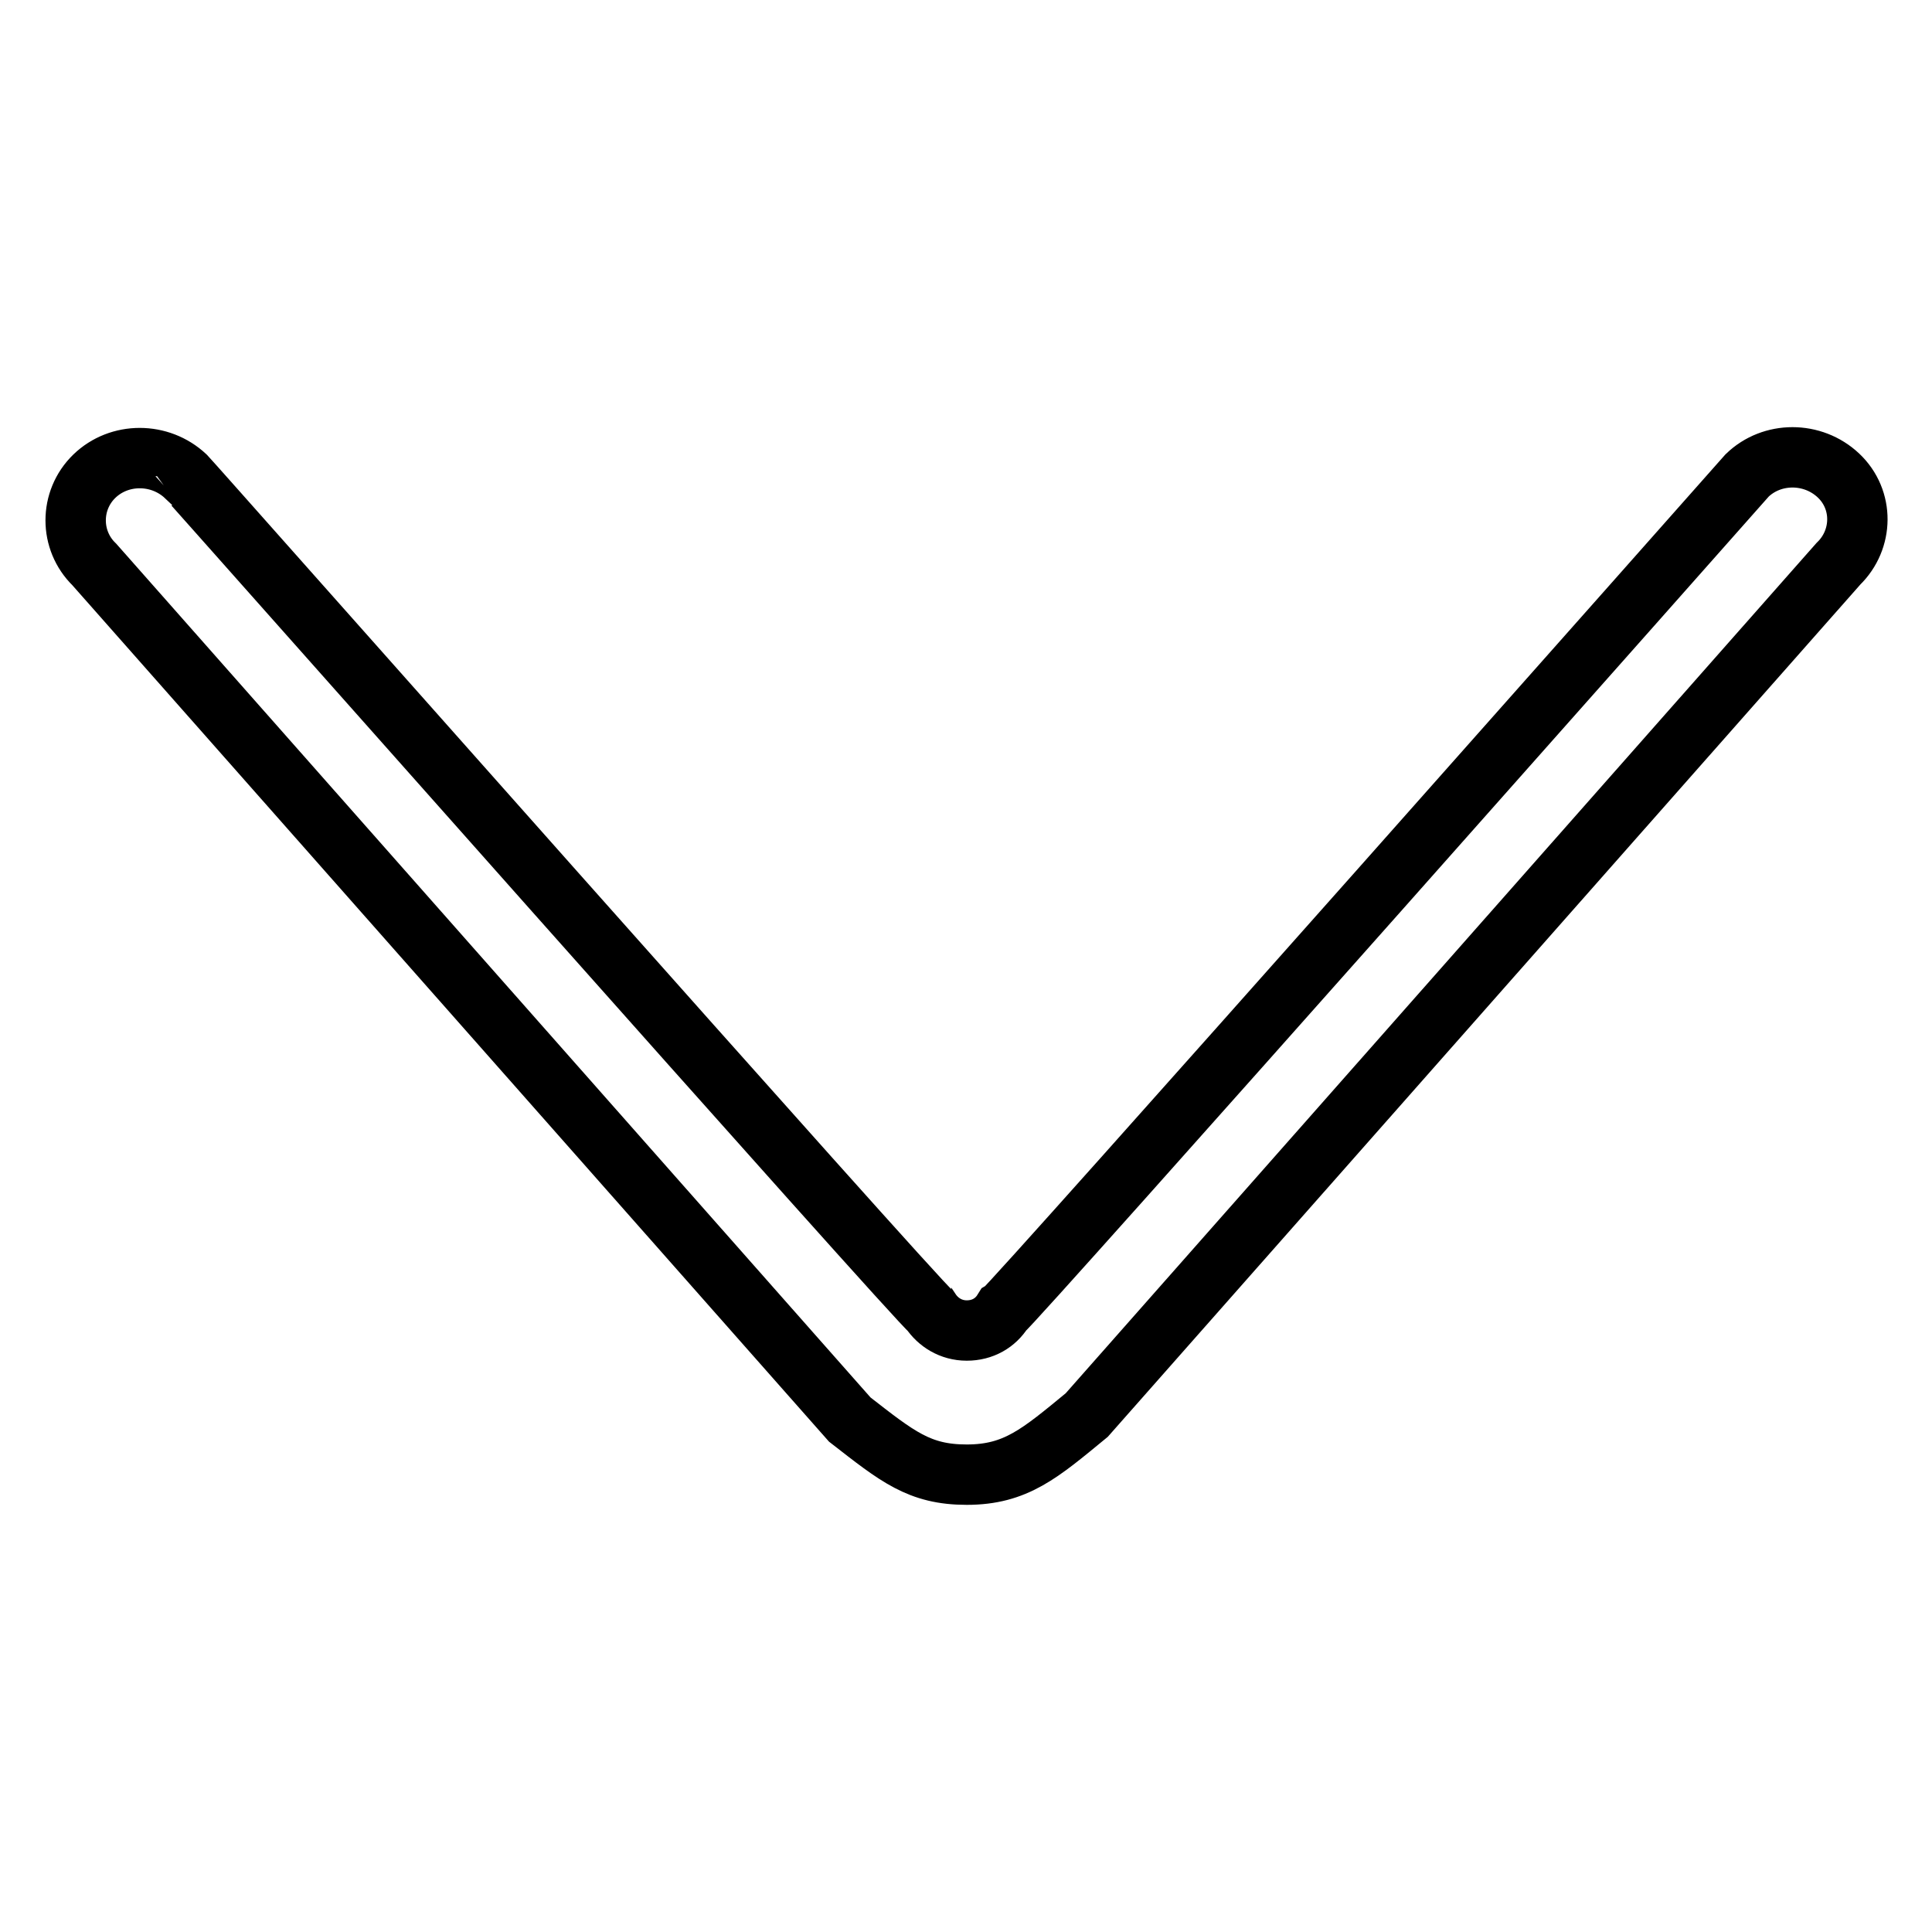 <?xml version="1.0" encoding="utf-8"?>
<!-- Svg Vector Icons : http://www.onlinewebfonts.com/icon -->
<!DOCTYPE svg PUBLIC "-//W3C//DTD SVG 1.1//EN" "http://www.w3.org/Graphics/SVG/1.1/DTD/svg11.dtd">
<svg version="1.1" xmlns="http://www.w3.org/2000/svg" xmlns:xlink="http://www.w3.org/1999/xlink" x="0px" y="0px" viewBox="0 0 256 256" enable-background="new 0 0 256 256" xml:space="preserve">
<g><g><path stroke-width="8" fill-opacity="0" stroke="#000000"  d="M123.3,173.7c1,1.5,2.7,2.6,4.8,2.6s3.8-1,4.8-2.6c1.1-0.6,98.6-110.7,98.6-110.7c3.3-3.2,8.7-3.2,12.1,0s3.3,8.5,0,11.7L144,187.5c-6.2,5.1-9.4,7.9-15.9,7.9c-6.3,0-9.2-2.4-15.5-7.3L12.5,74.8c-3.3-3.2-3.3-8.5,0-11.7c3.3-3.2,8.7-3.2,12.1,0C24.6,63,122.1,173.1,123.3,173.7z"/></g></g>
</svg>
